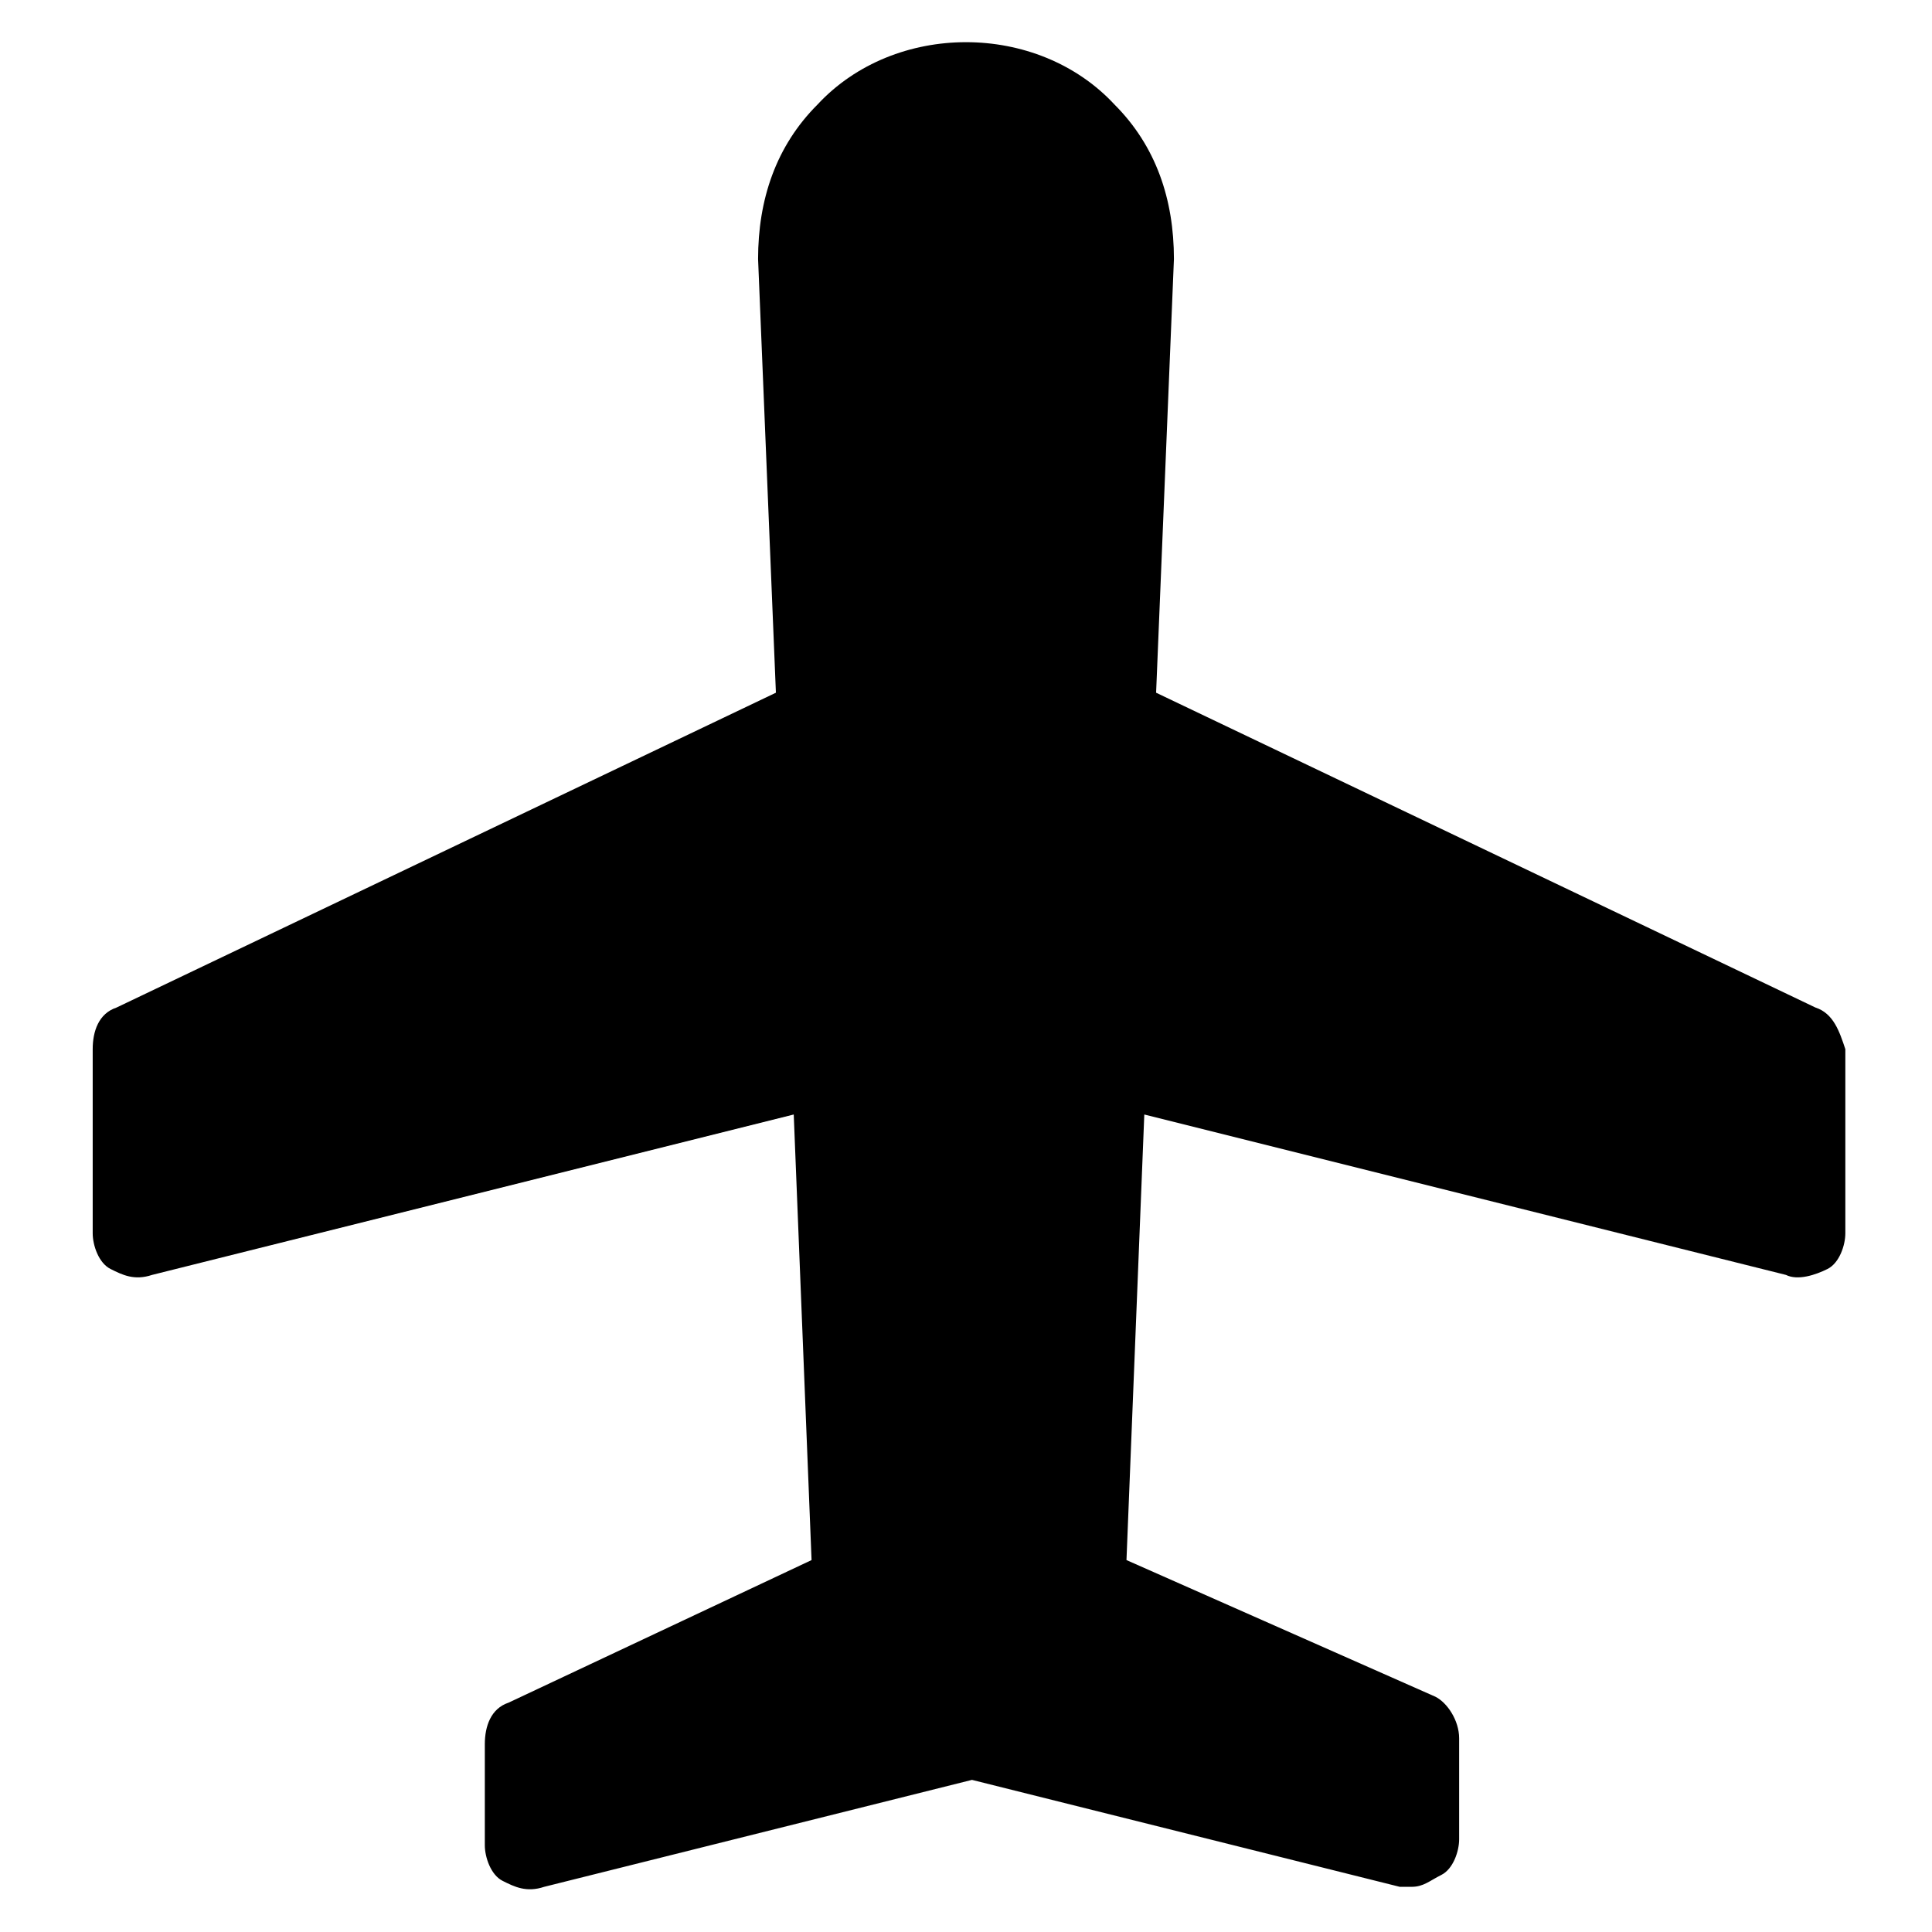 <?xml version="1.0" encoding="UTF-8"?>
<!-- Uploaded to: ICON Repo, www.iconrepo.com, Generator: ICON Repo Mixer Tools -->
<svg fill="#000000" width="800px" height="800px" version="1.1" viewBox="144 144 512 512" xmlns="http://www.w3.org/2000/svg">
 <path d="m625.14 411.02-174.76-83.445 4.723-114.93c0-15.742-4.723-29.914-15.742-40.934-20.469-22.043-58.254-22.043-78.719 0-11.02 11.02-15.742 25.191-15.742 40.934l4.723 114.93-174.76 83.445c-4.723 1.574-6.297 6.297-6.297 11.02v48.805c0 3.148 1.574 7.871 4.723 9.445 3.148 1.574 6.297 3.148 11.02 1.574l170.04-42.508 4.723 118.08-80.293 37.785c-4.723 1.574-6.297 6.297-6.297 11.02v26.766c0 3.148 1.574 7.871 4.723 9.445 3.148 1.574 6.297 3.148 11.02 1.574l113.36-28.34 113.36 28.34h3.148c3.148 0 4.723-1.574 7.871-3.148 3.148-1.574 4.723-6.297 4.723-9.445v-26.766c0-4.723-3.148-9.445-6.297-11.02l-81.863-36.211 4.723-118.08 170.04 42.508c3.148 1.574 7.871 0 11.02-1.574 3.148-1.574 4.723-6.297 4.723-9.445v-48.805c-1.57-4.723-3.144-9.445-7.871-11.02z"/>
</svg>